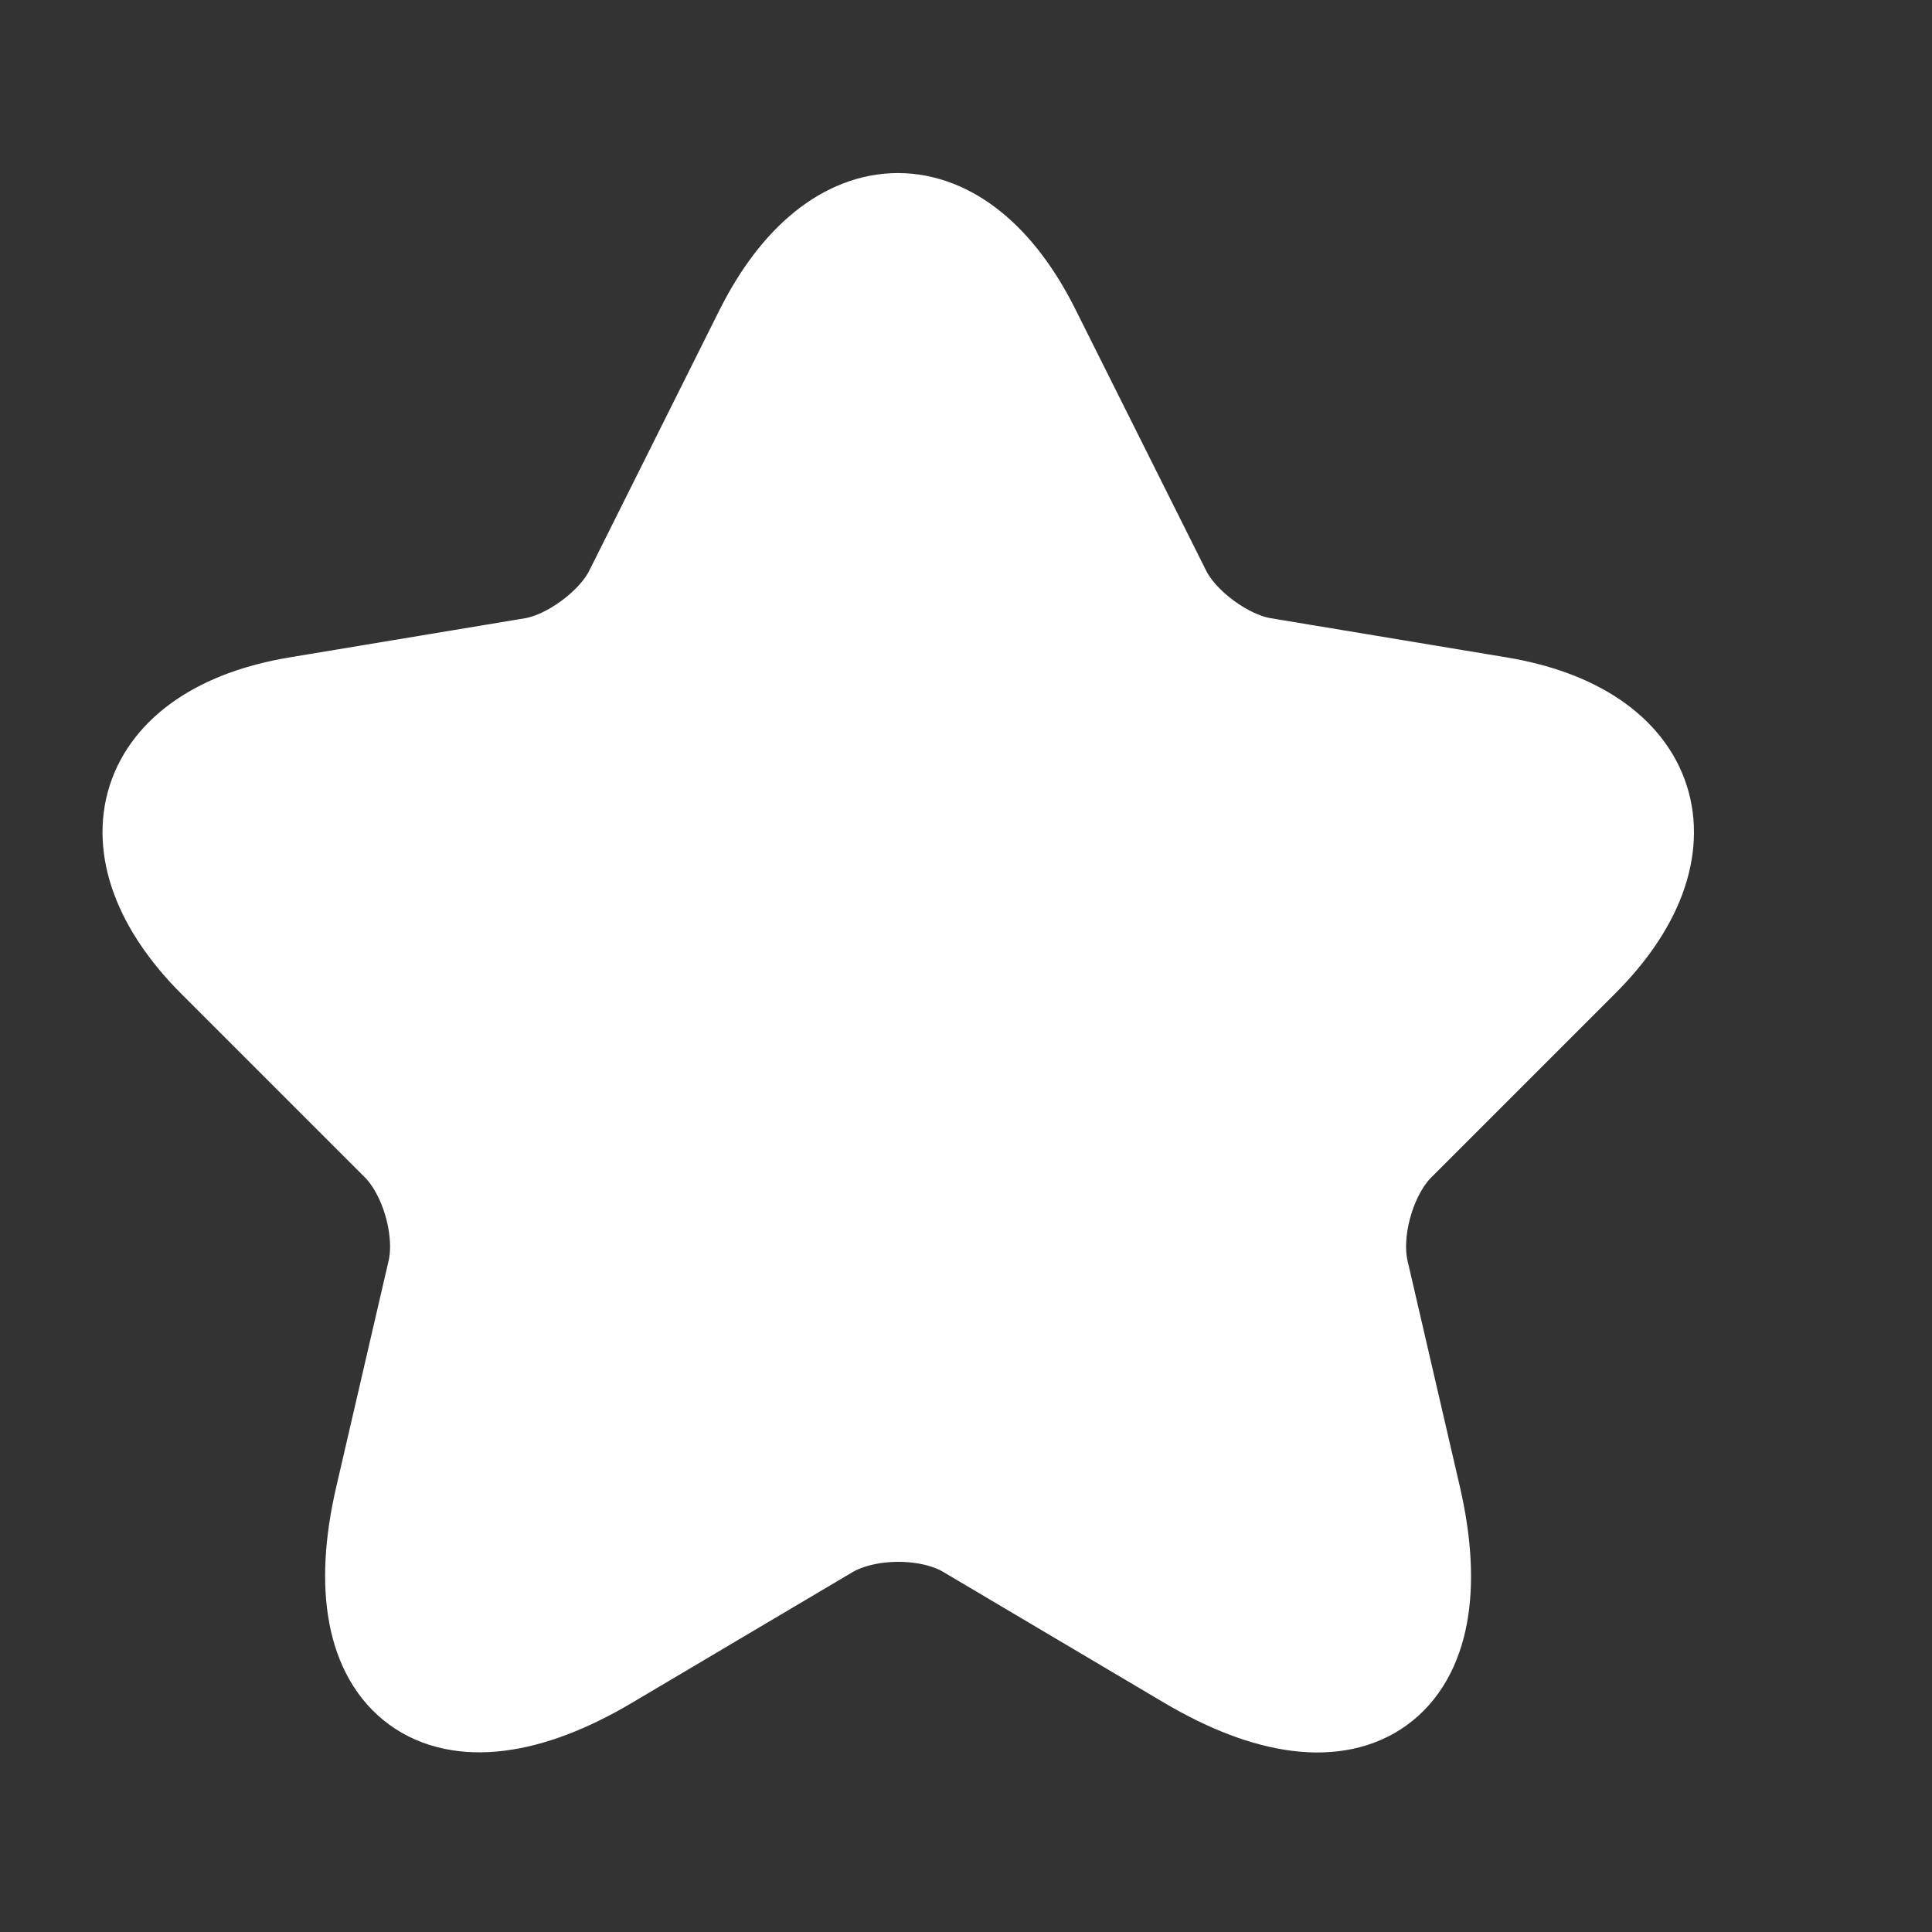 <svg width="13" height="13" viewBox="0 0 13 13" fill="none" xmlns="http://www.w3.org/2000/svg">
<rect x="0" y="0" width="13" height="13" fill="#333333" stroke="none"/>
<path d="M6.904 2.252L7.781 4.005C7.901 4.249 8.219 4.483 8.488 4.528L10.077 4.792C11.093 4.961 11.332 5.698 10.6 6.425L9.365 7.66C9.156 7.87 9.041 8.273 9.106 8.562L9.46 10.091C9.738 11.301 9.096 11.769 8.025 11.137L6.536 10.255C6.267 10.096 5.824 10.096 5.55 10.255L4.061 11.137C2.995 11.769 2.347 11.296 2.626 10.091L2.98 8.562C3.045 8.273 2.93 7.87 2.721 7.66L1.486 6.425C0.759 5.698 0.993 4.961 2.009 4.792L3.597 4.528C3.861 4.483 4.18 4.249 4.3 4.005L5.176 2.252C5.654 1.3 6.431 1.3 6.904 2.252Z" fill="white" stroke="white" stroke-width="0.747" stroke-linecap="round" stroke-linejoin="round"/>
</svg>
